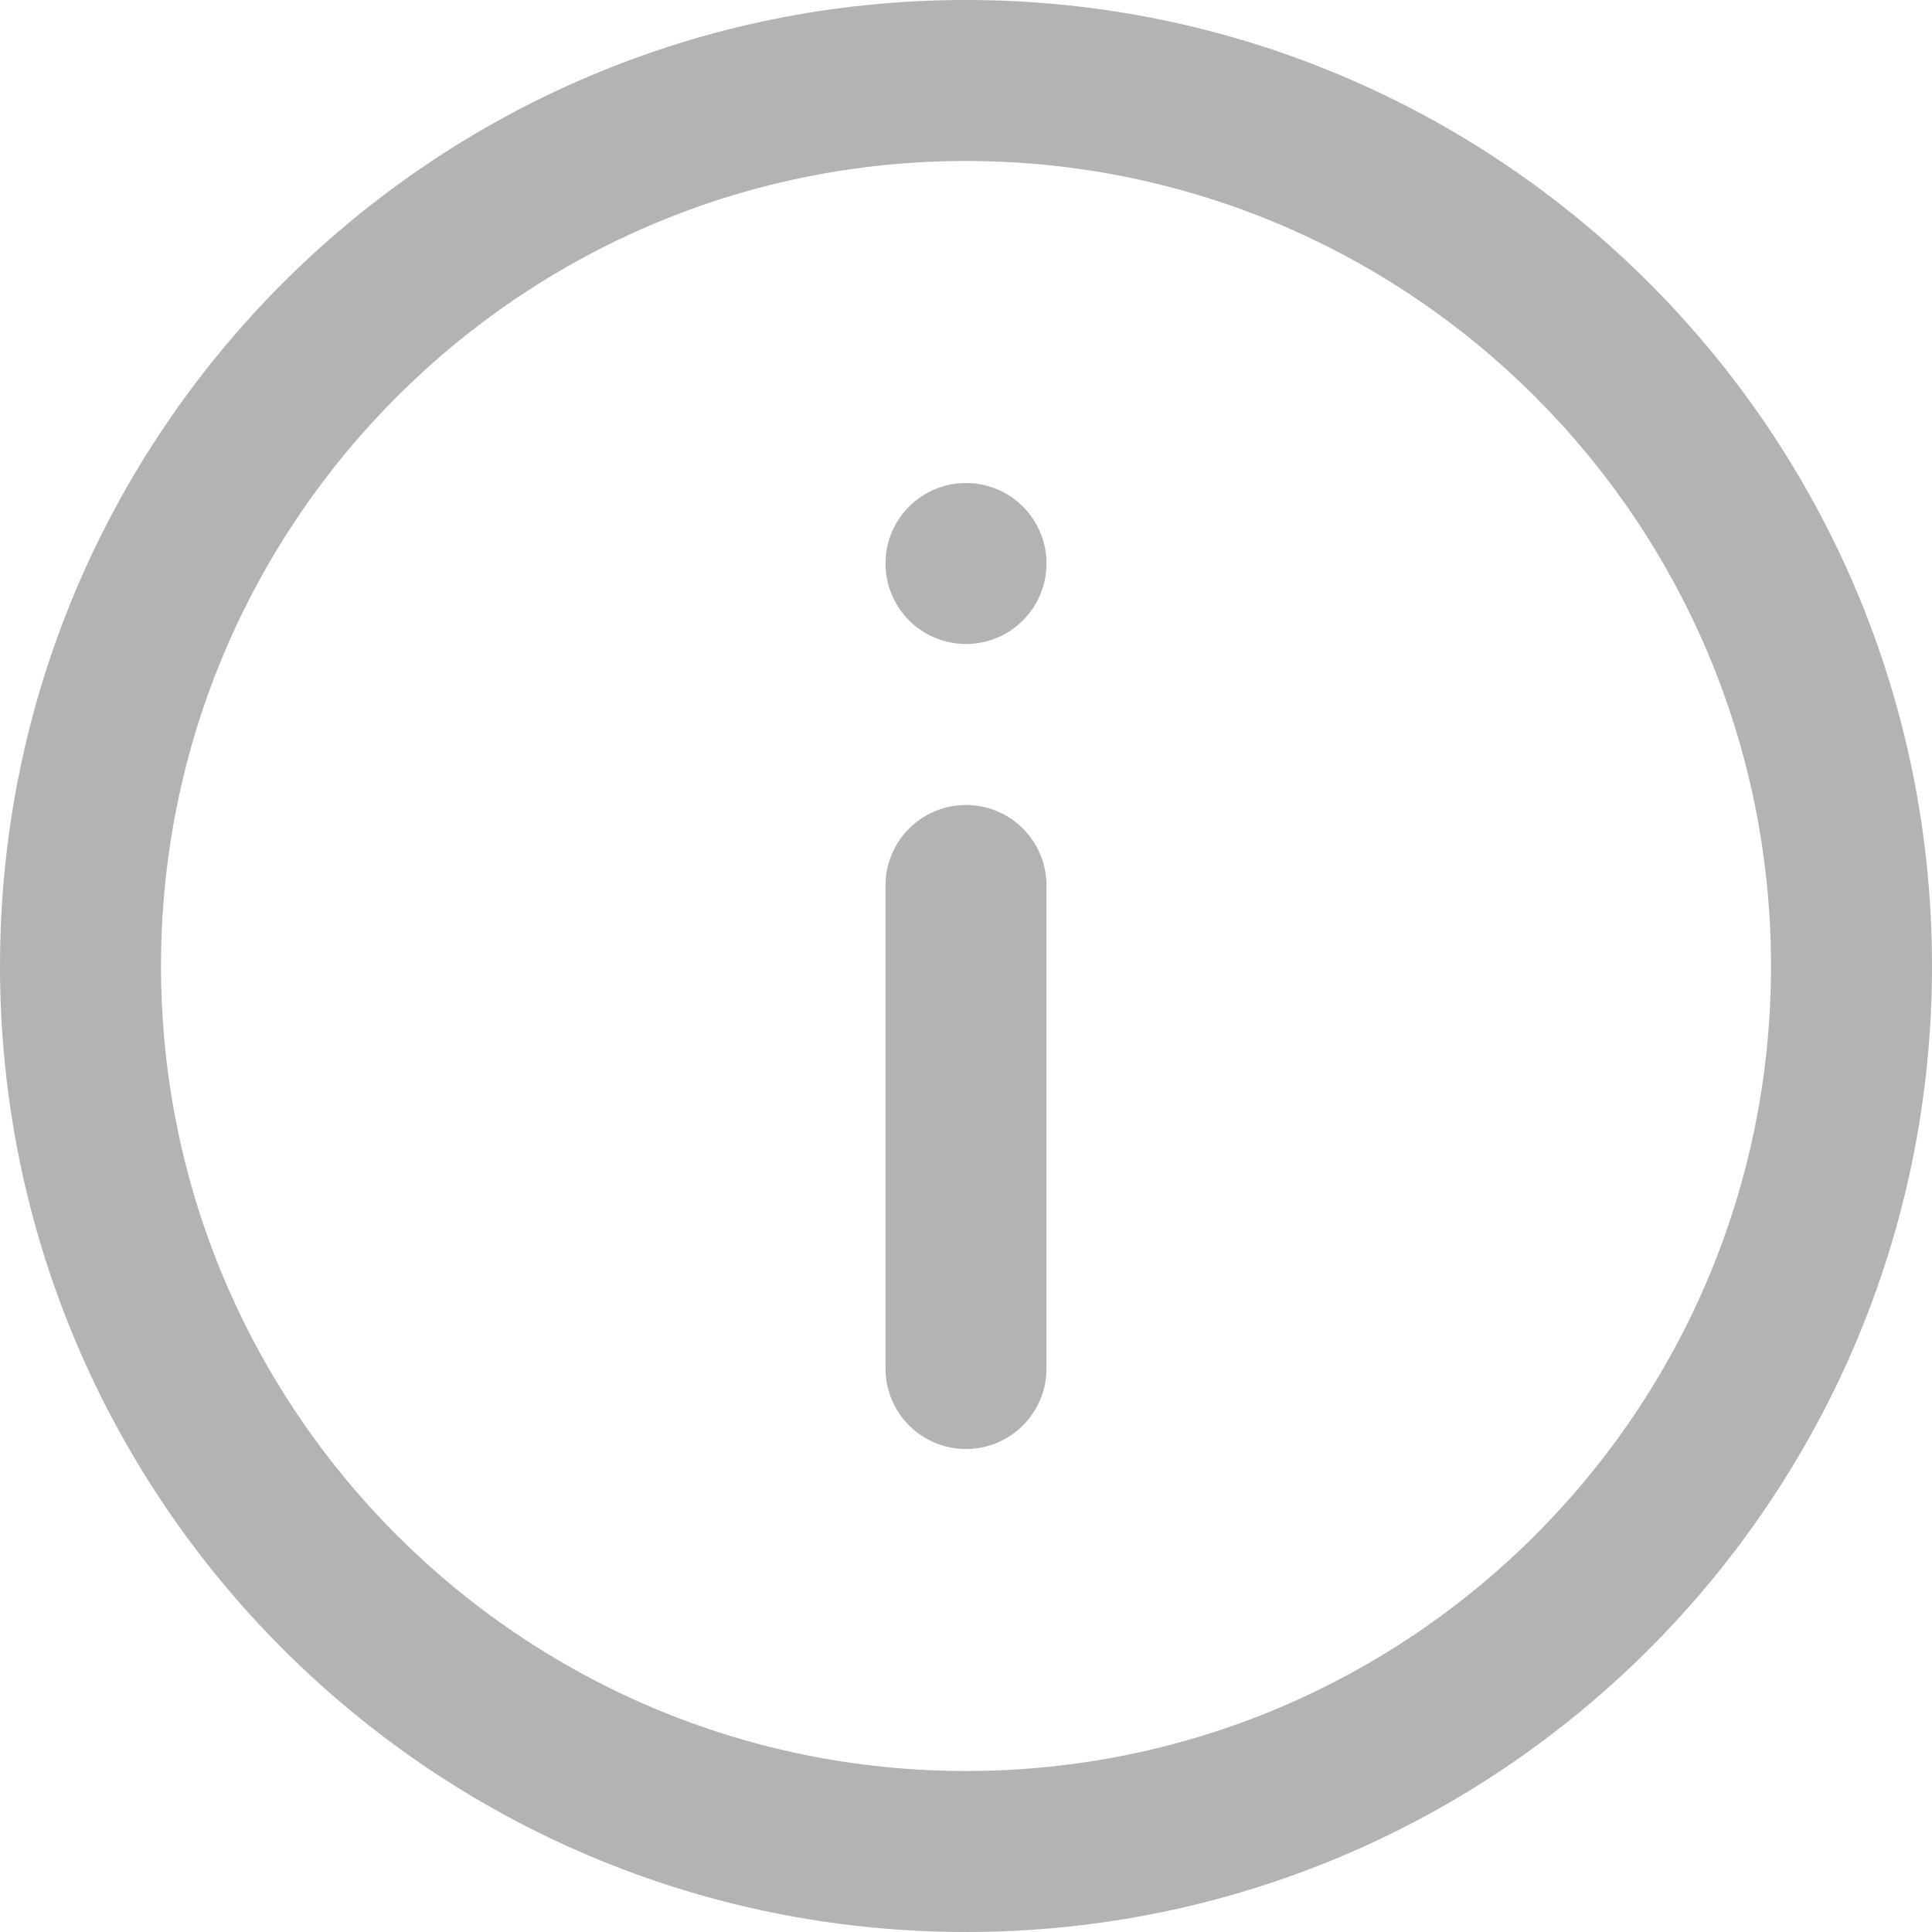 <svg width="12" height="12" viewBox="0 0 12 12" fill="none" xmlns="http://www.w3.org/2000/svg">
<g id="notification-info_outline2" clip-path="url(#clip0_916_3508)">
<g id="Vector">
<path fill-rule="evenodd" clip-rule="evenodd" d="M12 6C12 9.314 9.314 12 6 12C2.686 12 0 9.314 0 6C0 2.686 2.686 0 6 0C9.314 0 12 2.686 12 6ZM11 6C11 8.761 8.761 11 6 11C3.239 11 1 8.761 1 6C1 3.239 3.239 1 6 1C8.761 1 11 3.239 11 6Z" fill="#B3B3B3"/>
<path d="M5.5 5.5C5.5 5.224 5.724 5 6 5C6.276 5 6.5 5.224 6.5 5.5V8.5C6.5 8.776 6.276 9 6 9C5.724 9 5.5 8.776 5.5 8.5V5.5Z" fill="#B3B3B3"/>
<path d="M5.5 3.5C5.5 3.224 5.724 3 6 3C6.276 3 6.5 3.224 6.5 3.5C6.5 3.776 6.276 4 6 4C5.724 4 5.5 3.776 5.5 3.5Z" fill="#B3B3B3"/>
</g>
</g>
<defs>
<clipPath id="clip0_916_3508">
<rect width="12" height="12" fill="white"/>
</clipPath>
</defs>
</svg>
